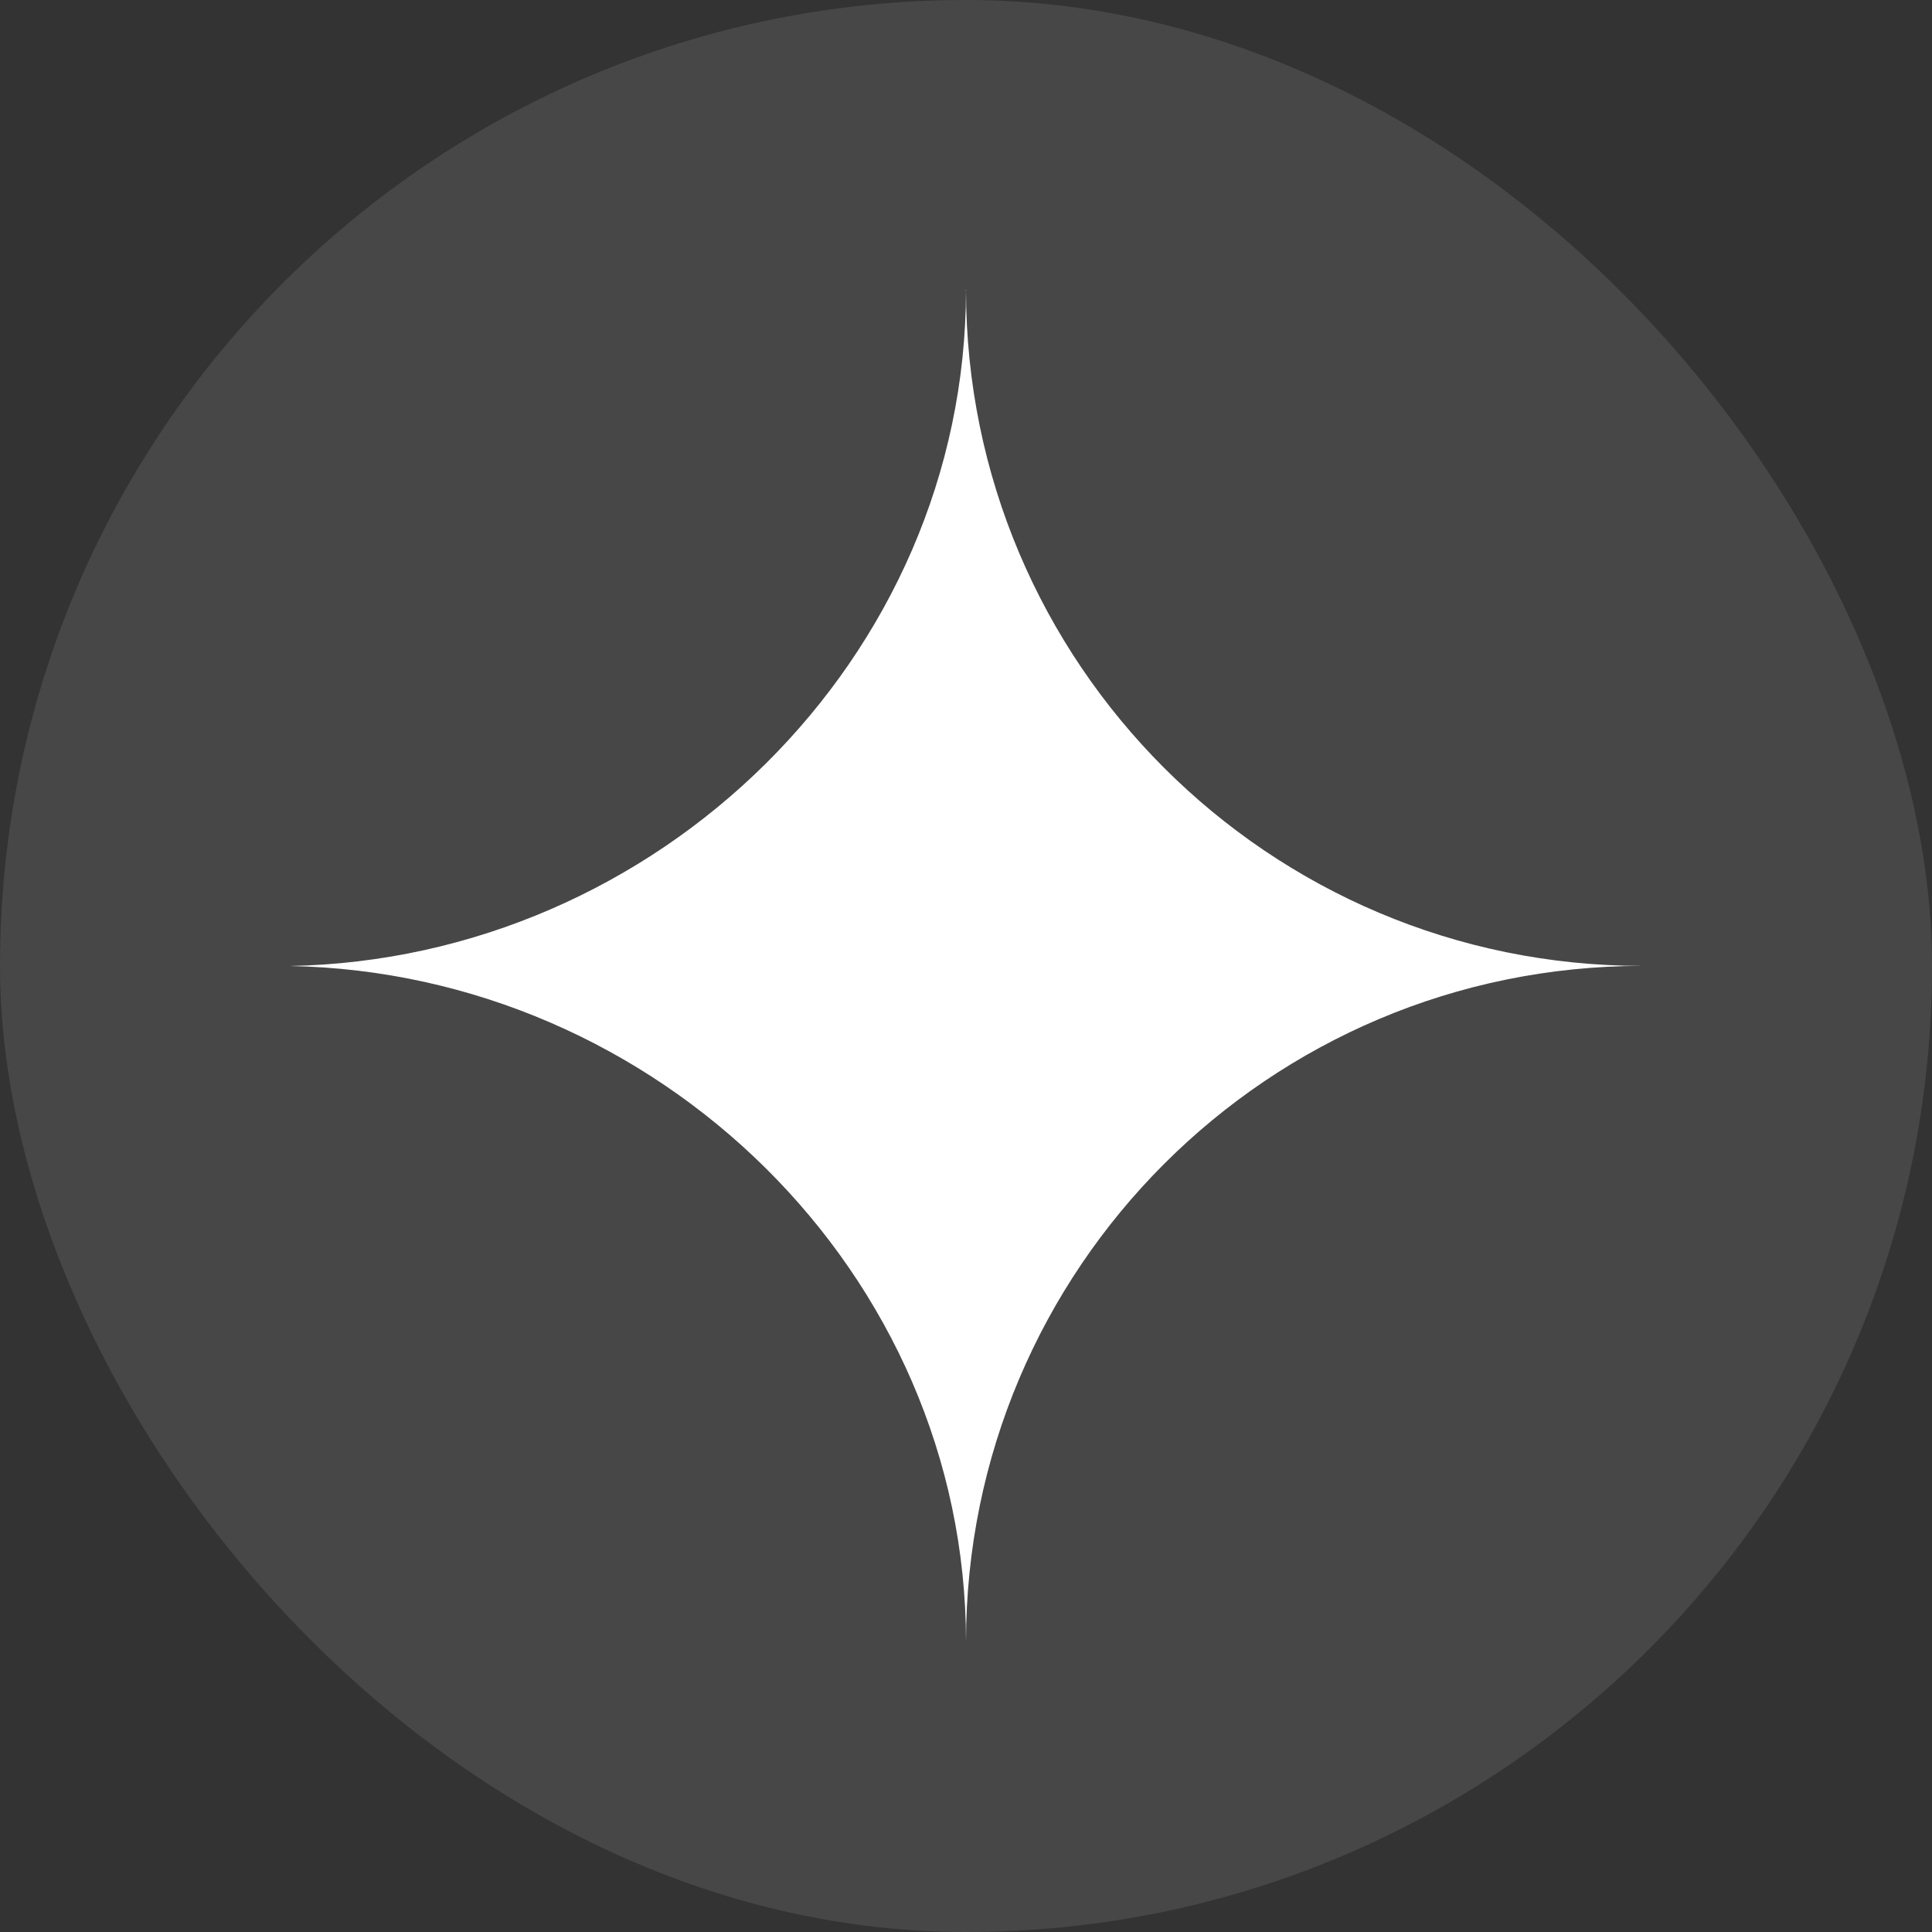 <svg width="20" height="20" viewBox="0 0 20 20" fill="none" xmlns="http://www.w3.org/2000/svg">
<rect x="0" y="0" width="20" height="20" fill="#333333" stroke="none"/>
<rect width="20" height="20" rx="10" fill="white" fill-opacity="0.1"/>
<path d="M10 3C9.999 6.82 6.804 9.929 3 10C6.804 10.071 9.999 13.177 10 16.997C10.001 13.133 13.134 9.999 17 9.999C13.135 9.999 10.002 6.866 10 3.003C9.978 3.003 9.989 3.001 10 3Z" fill="white"/>
</svg>
